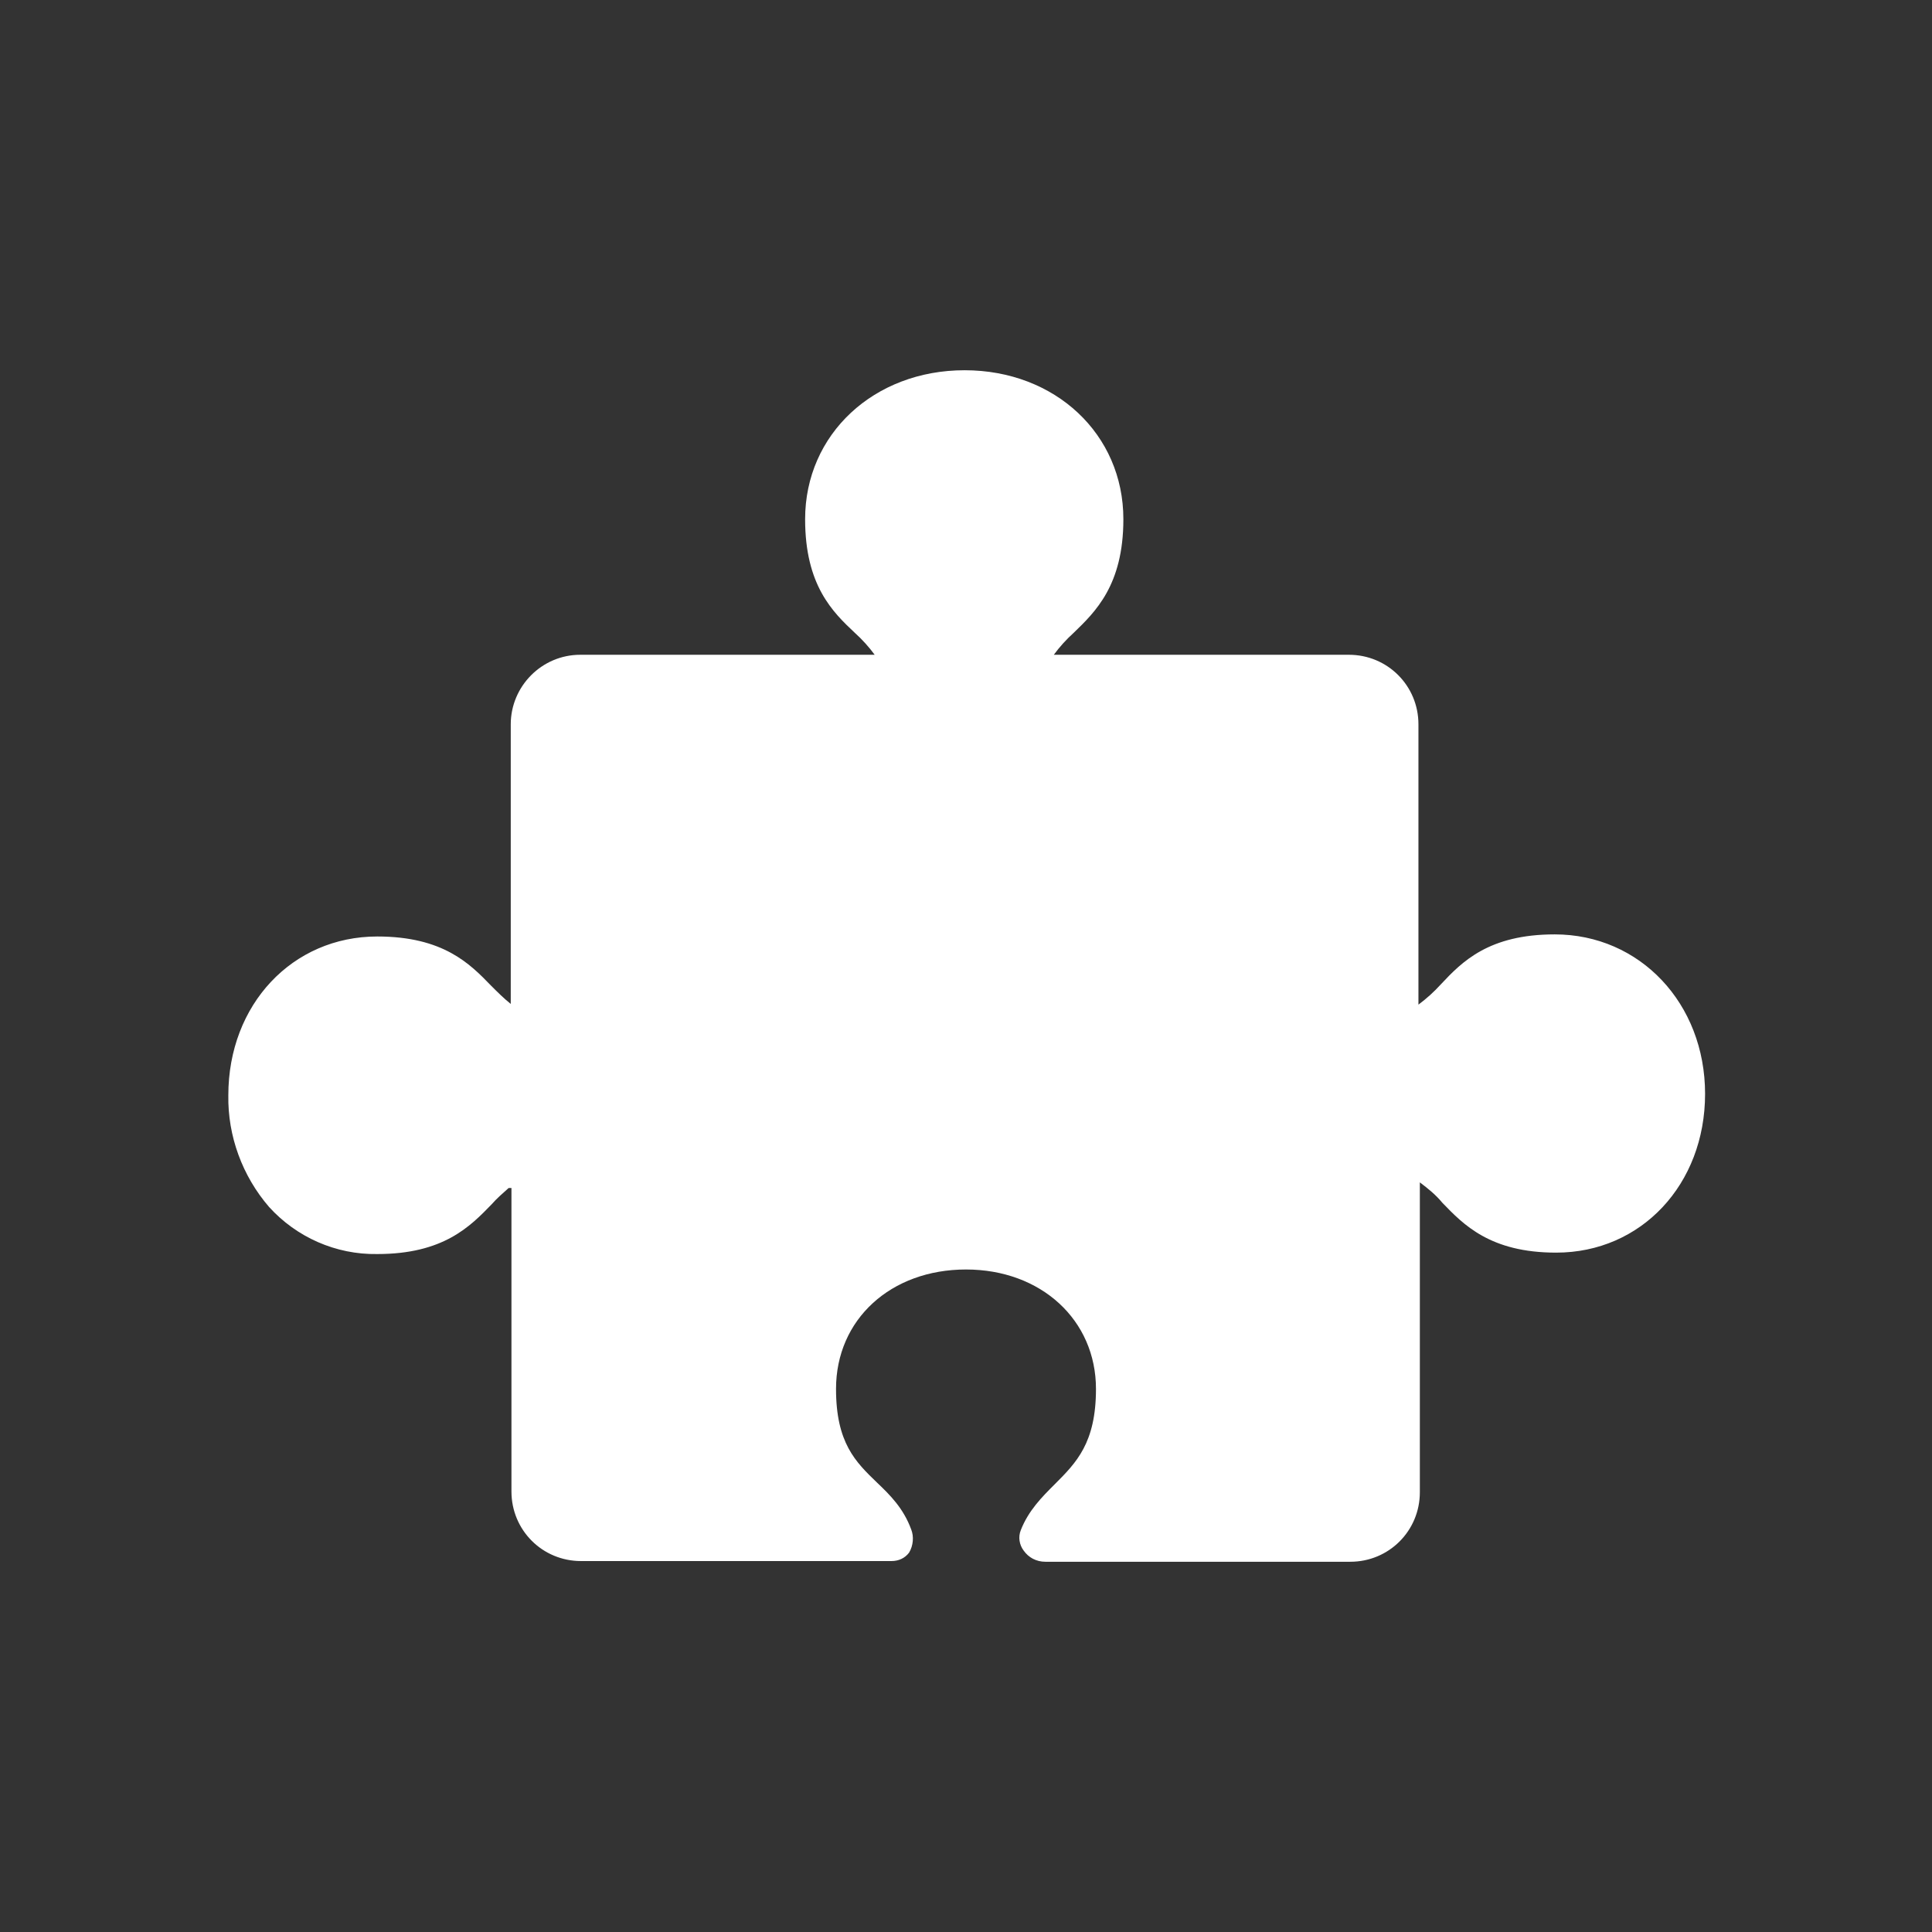 <?xml version="1.0" encoding="utf-8"?>
<!-- Generator: Adobe Illustrator 22.1.0, SVG Export Plug-In . SVG Version: 6.00 Build 0)  -->
<svg version="1.1" id="Layer_1" xmlns="http://www.w3.org/2000/svg" xmlns:xlink="http://www.w3.org/1999/xlink" x="0px" y="0px"
	 viewBox="0 0 275 275" style="enable-background:new 0 0 275 275;" xml:space="preserve">
<rect x="0" y="0" width="275" height="275" fill="#333333" stroke="none"/>
<style type="text/css">
	.st0{fill:none;}
	.st1{fill:#FFFFFF;}
</style>
<title>logic</title>
<rect x="0" y="0" class="st0" width="275" height="275"/>
<path class="st0" d="M137.5,32.5L137.5,32.5c58,0,105,47,105,105v0c0,58-47,105-105,105h0c-58,0-105-47-105-105v0
	C32.5,79.5,79.5,32.5,137.5,32.5z"/>
<path class="st1" d="M221.3,133c-9.4,0-13.2,3.9-16.2,7.1c-1,1.1-2,2-3.2,2.9v-39.9c0-5.5-4.4-9.9-9.9-9.9c0,0,0,0,0,0H150
	c0.8-1.1,1.8-2.2,2.8-3.1c3.1-3,7.1-6.8,7.1-16.2c0-12.1-9.7-21.2-22.6-21.2s-22.7,9.1-22.7,21.2c0,9.4,3.9,13.2,7.1,16.2
	c1,0.9,2,2,2.8,3.1H82.6c-5.5,0-9.9,4.5-9.9,9.9c0,0,0,0,0,0v39.8c-1-0.8-1.9-1.7-2.8-2.6c-3-3.1-6.8-7-16.2-7
	c-12.1,0-21.2,9.7-21.2,22.6c-0.1,5.8,2,11.5,5.8,15.9c3.9,4.3,9.5,6.8,15.4,6.7c9.4,0,13.2-3.9,16.3-7.1c0.7-0.8,1.5-1.5,2.4-2.3
	h0.4v43.2c0,5.5,4.4,9.9,9.9,9.9h44.2c1,0,1.9-0.4,2.5-1.2c0.6-1,0.7-2.3,0.3-3.3c-1.1-3-3-4.9-4.9-6.7c-3-2.9-5.8-5.6-5.8-13.3
	c0-9.9,7.8-17,18.5-17s18.5,7.2,18.5,17c0,7.7-2.8,10.5-5.9,13.6c-1.8,1.8-3.7,3.7-4.8,6.5c-0.4,1-0.2,2.1,0.4,2.9
	c0.7,1,1.8,1.6,3.1,1.6h43.4c5.5,0,9.9-4.4,9.9-9.9v-44.1c1.2,0.9,2.3,1.8,3.2,2.9c3,3.1,6.8,7.1,16.2,7.1
	c12.1,0,21.2-9.7,21.2-22.6S233.4,133,221.3,133z"/>
</svg>
